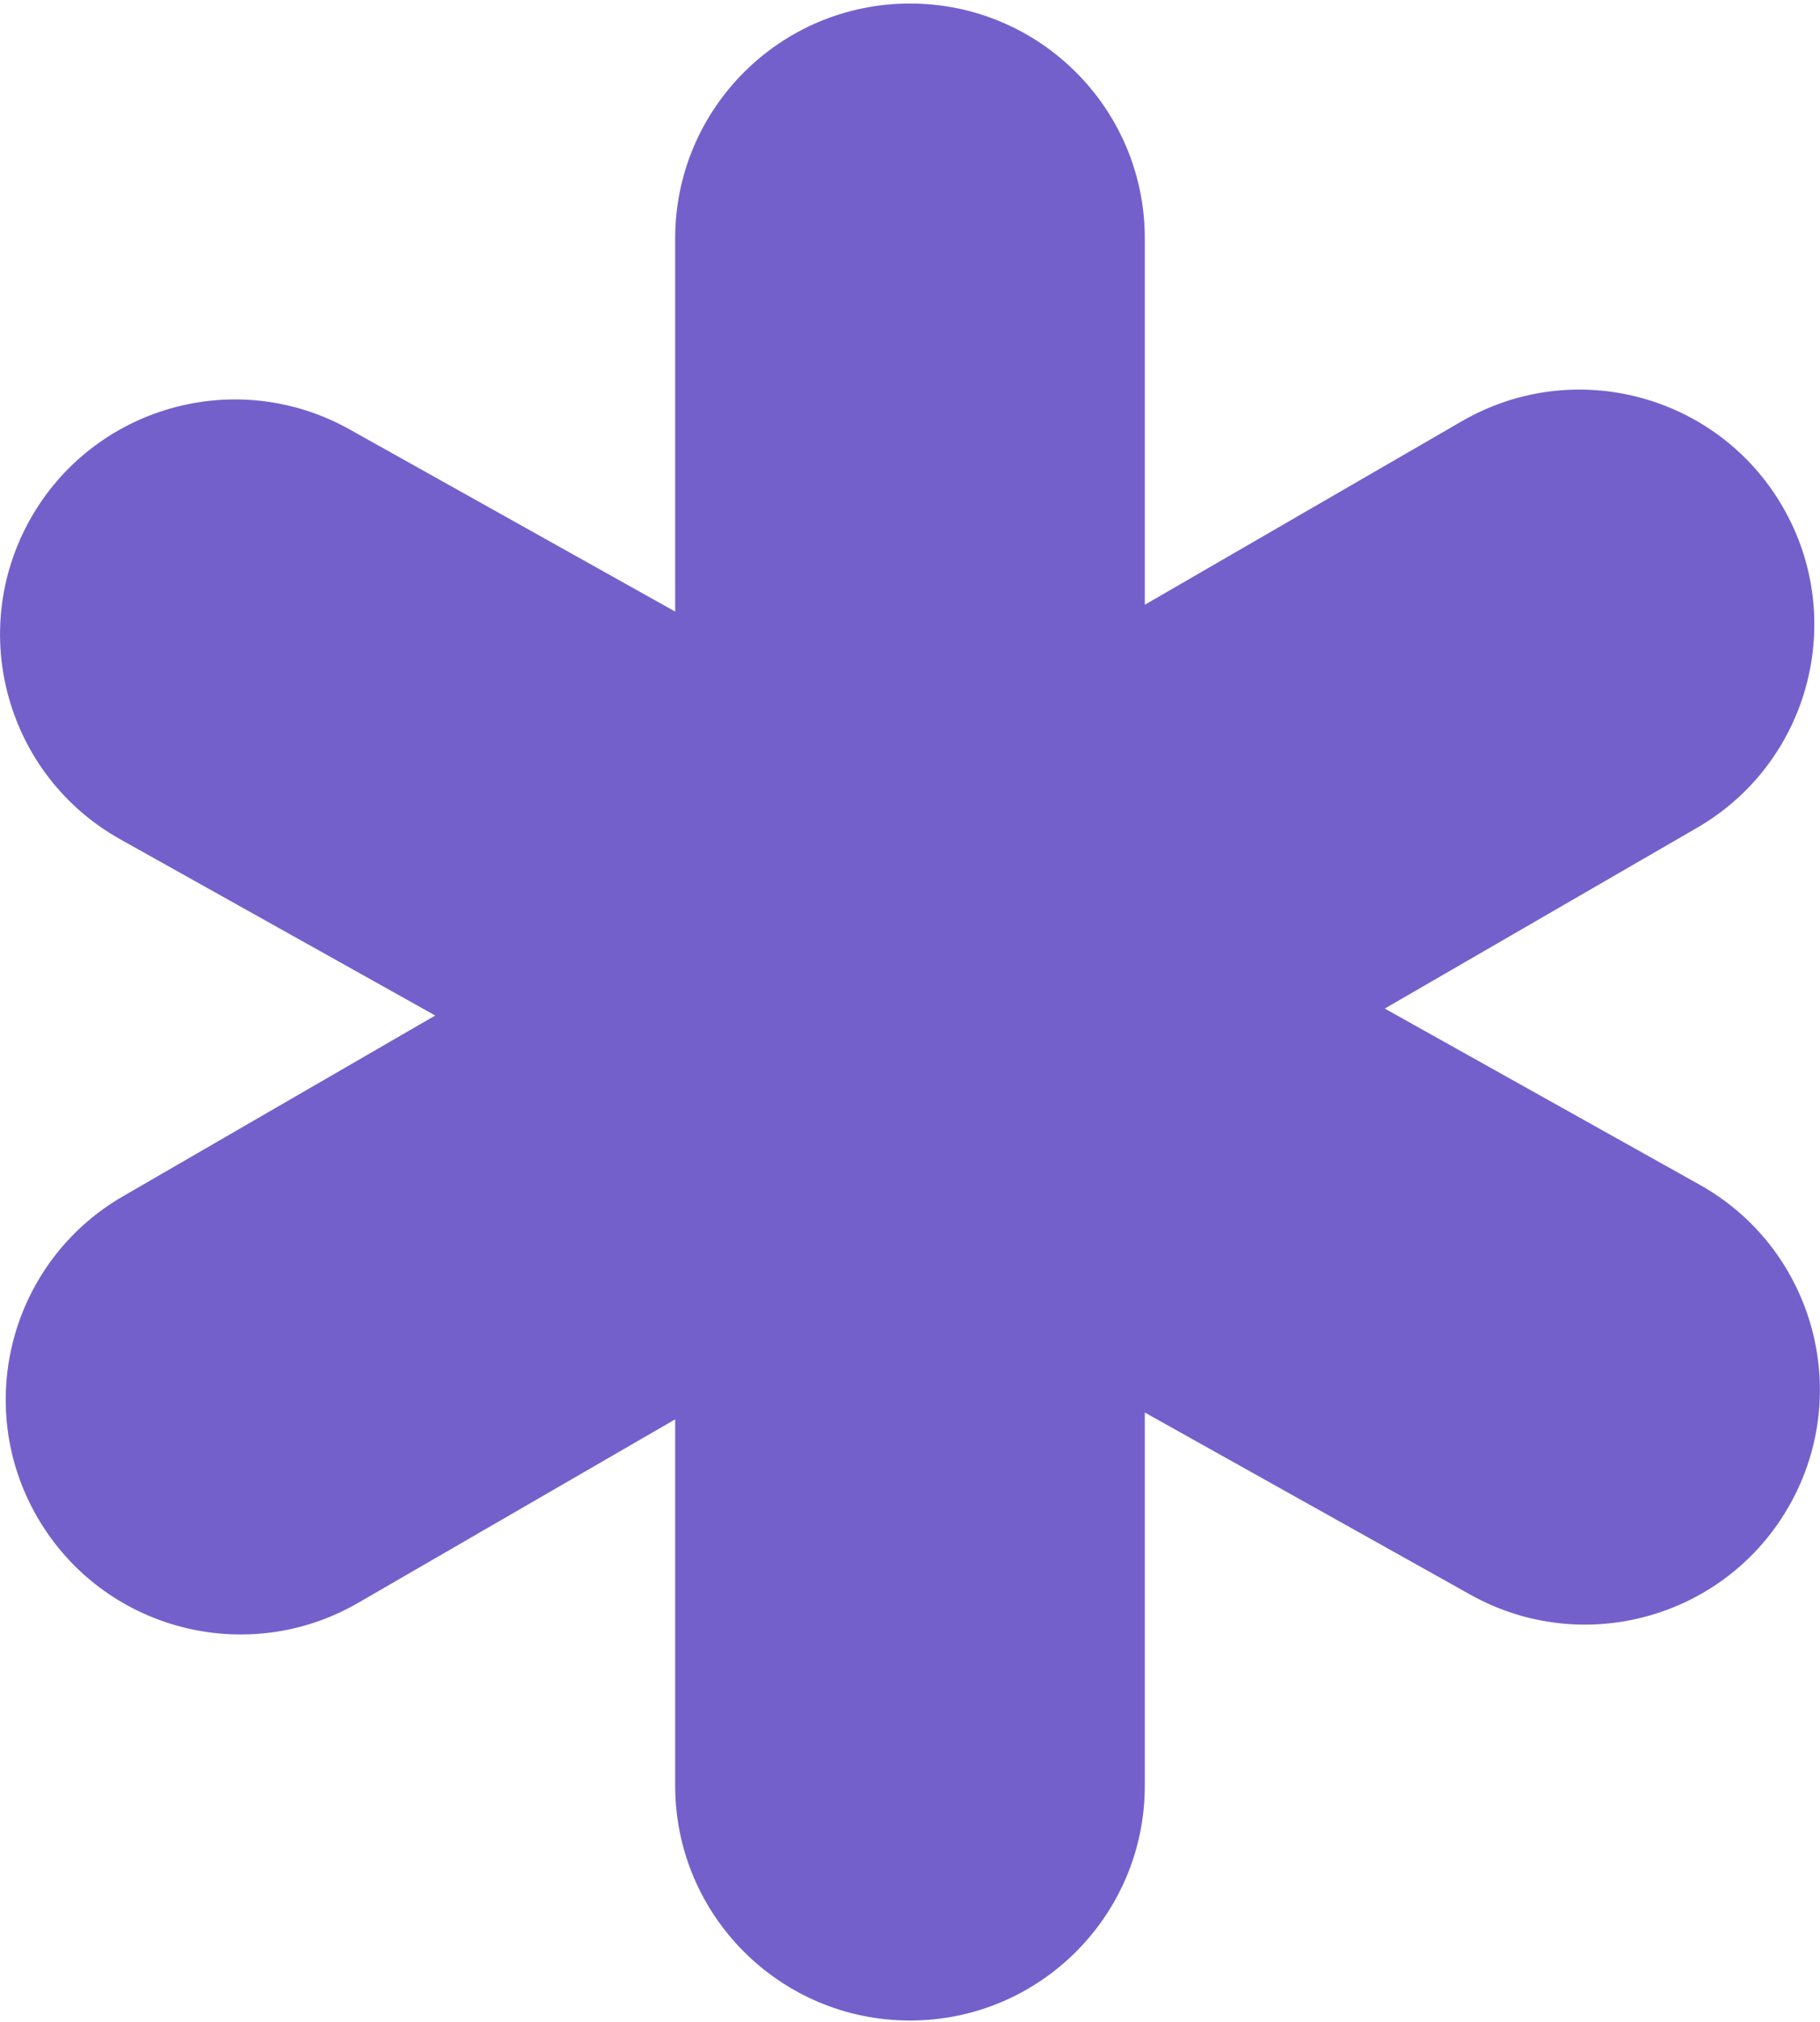<?xml version="1.0" encoding="UTF-8"?> <svg xmlns="http://www.w3.org/2000/svg" width="452" height="502" viewBox="0 0 452 502" fill="none"><path fill-rule="evenodd" clip-rule="evenodd" d="M167.681 59.194C167.681 26.986 193.79 0.877 225.997 0.877C258.205 0.877 284.314 26.986 284.314 59.194V150.167L363.054 104.593C390.929 88.459 426.605 97.977 442.739 125.852C458.873 153.727 449.355 189.403 421.48 205.537L343.908 250.436L422.116 294.185C450.225 309.909 460.264 345.442 444.541 373.55C428.817 401.659 393.284 411.699 365.176 395.975L284.314 350.742V443.399C284.314 475.606 258.205 501.715 225.997 501.715C193.79 501.715 167.681 475.606 167.681 443.399V352.436L88.958 398.001C61.083 414.135 25.407 404.617 9.273 376.742C-6.861 348.867 2.657 313.191 30.532 297.057L108.093 252.164L29.868 208.406C1.759 192.682 -8.281 157.149 7.443 129.041C23.167 100.932 58.7 90.892 86.808 106.616L167.681 151.855V59.194Z" fill="#7460CB"></path></svg> 